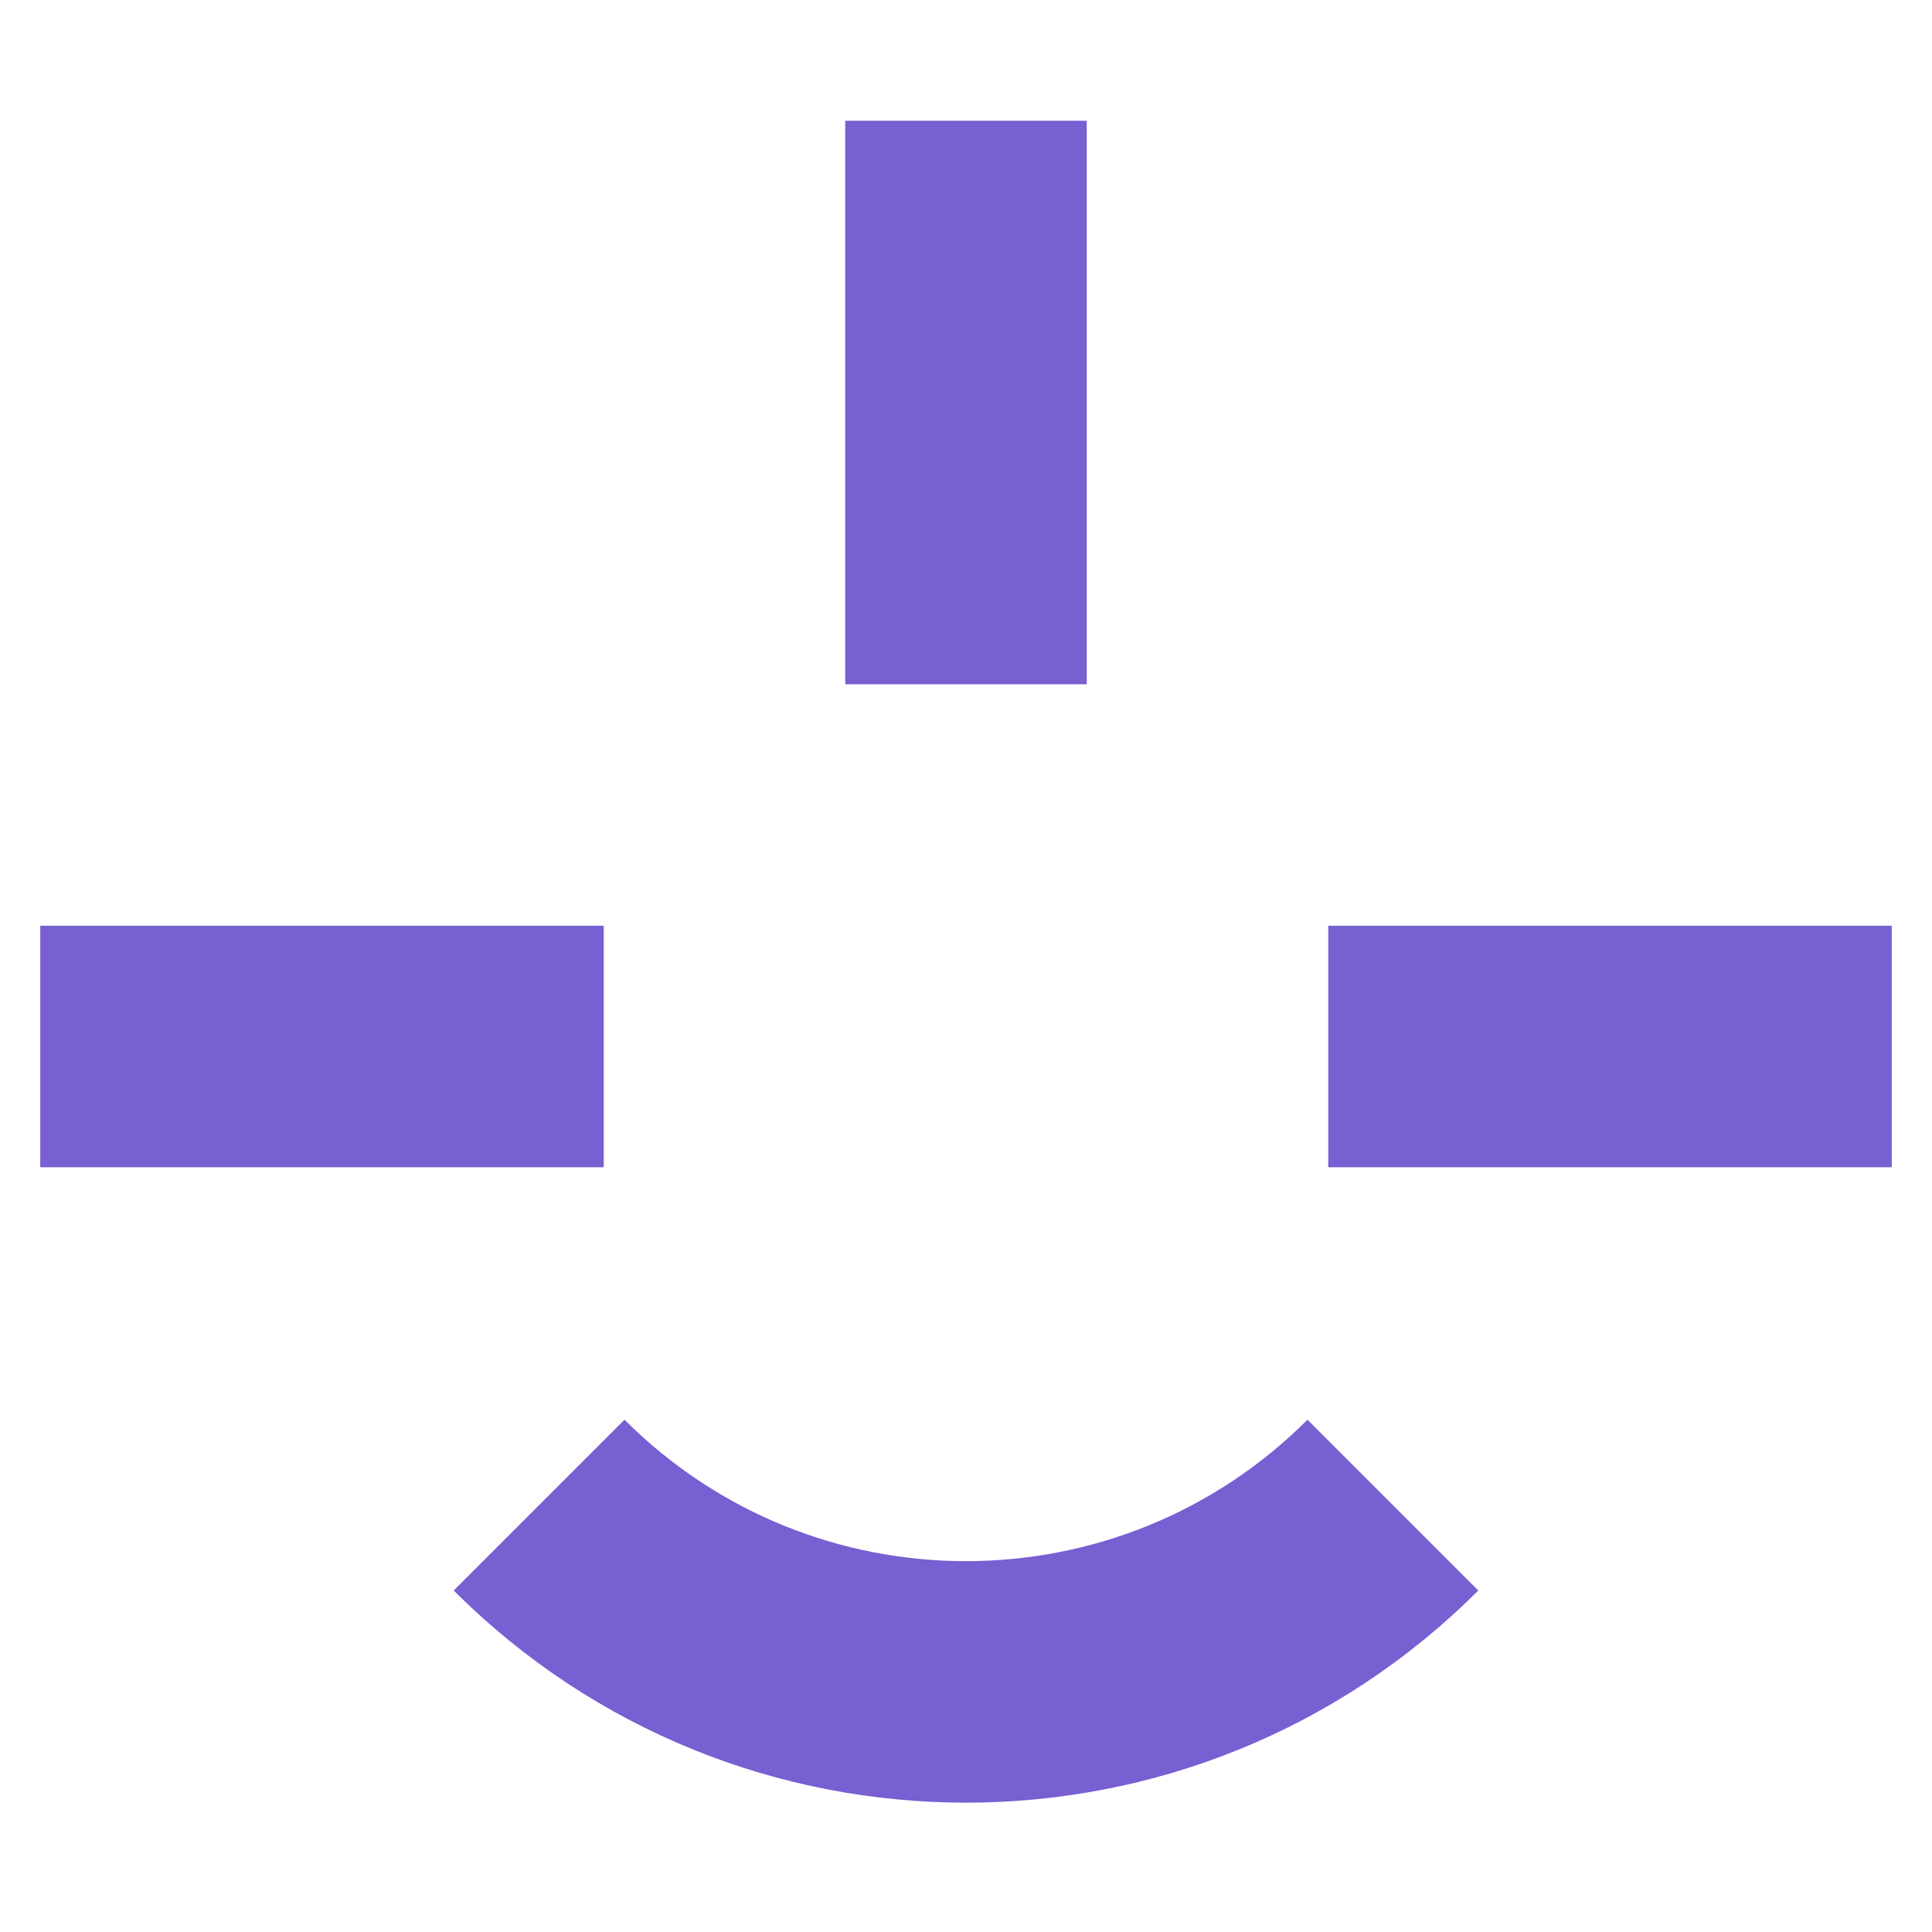 <?xml version="1.0" encoding="UTF-8"?> <svg xmlns="http://www.w3.org/2000/svg" width="48" height="48" viewBox="0 0 48 48" fill="none"> <path fill-rule="evenodd" clip-rule="evenodd" d="M15.515 35.272C20.201 39.958 27.799 39.958 32.485 35.272L36.728 39.515C29.698 46.544 18.302 46.544 11.272 39.515L15.515 35.272Z" fill="#785FD2"></path> <path fill-rule="evenodd" clip-rule="evenodd" d="M27 3V17H21V3H27Z" fill="#785FD2"></path> <path fill-rule="evenodd" clip-rule="evenodd" d="M15 29H1V23H15V29Z" fill="#785FD2"></path> <path fill-rule="evenodd" clip-rule="evenodd" d="M47 29H33V23H47V29Z" fill="#785FD2"></path> </svg> 